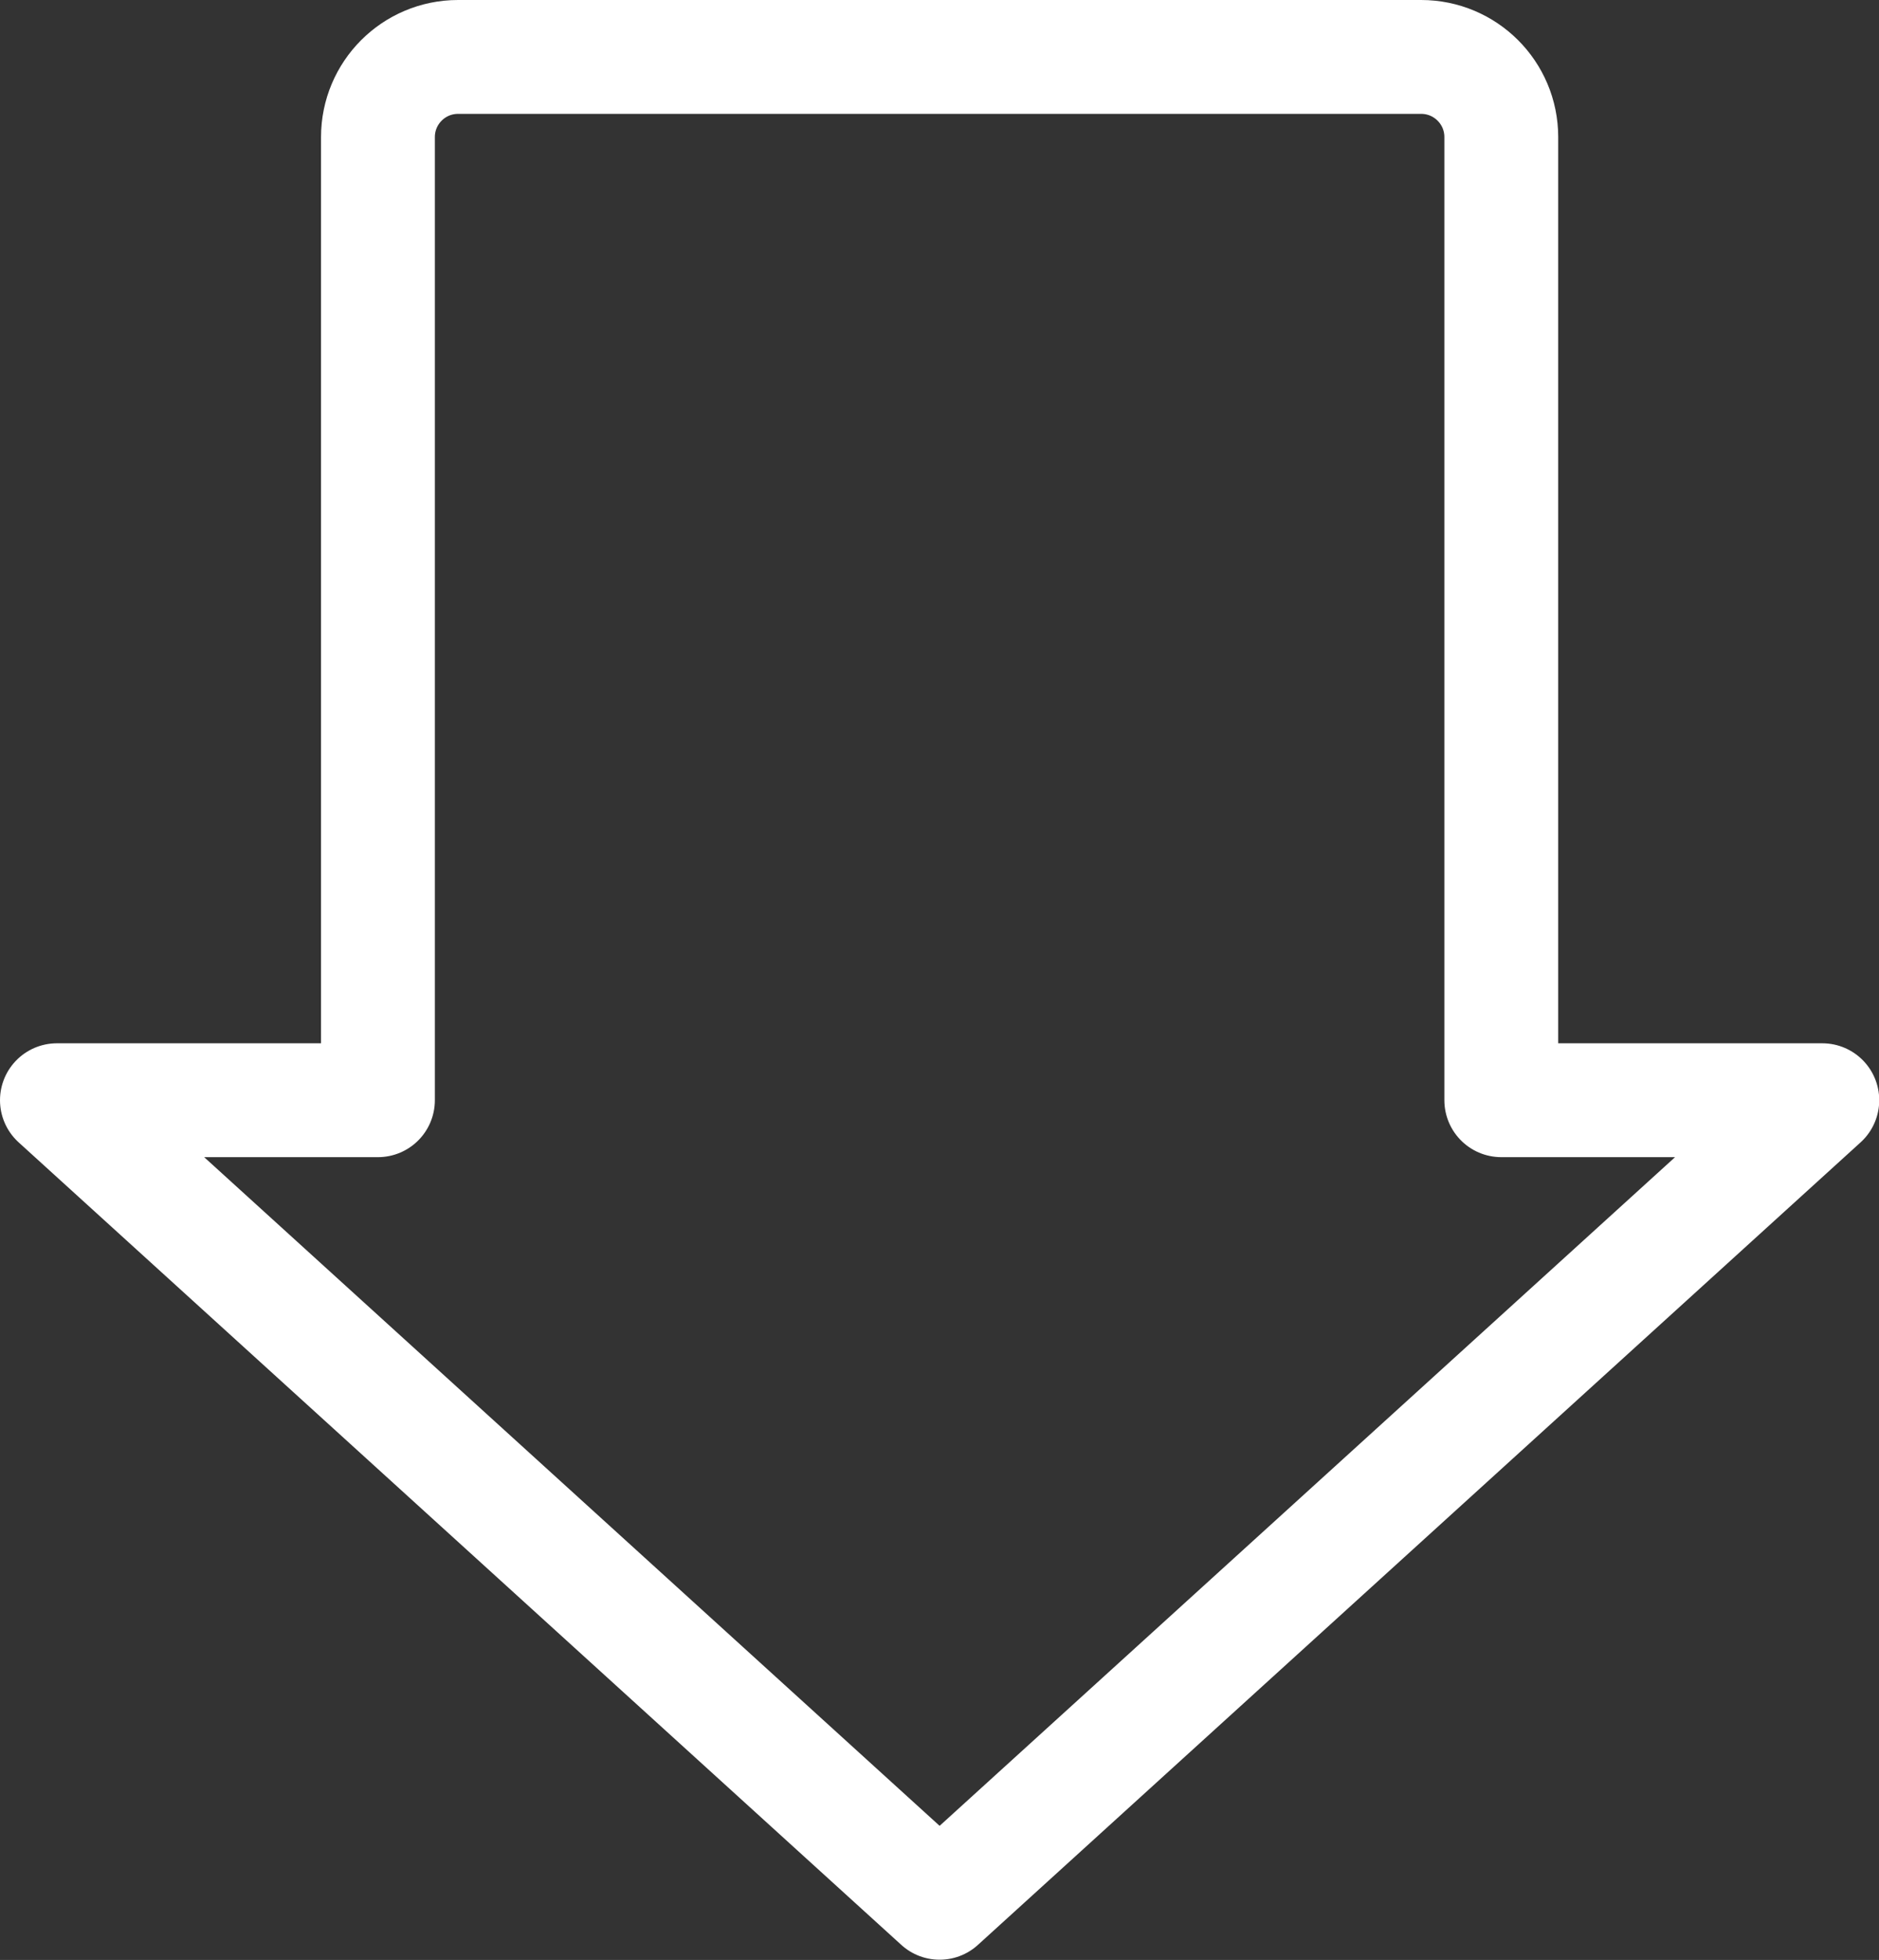 <?xml version="1.0" encoding="UTF-8"?>
<svg xmlns="http://www.w3.org/2000/svg" id="Calque_2" viewBox="0 0 82.53 86.06">
  <rect x="0" y="0" width="82.53" height="86.06" fill="#333333" stroke="none"/>
  <defs>
    <style>.cls-1{fill:none;stroke:#fff;stroke-linecap:round;stroke-linejoin:round;stroke-width:5px;}</style>
  </defs>
  <g id="Calque_1-2">
    <path class="cls-1" d="m65.94,48.31V6.02c0-1.95-1.58-3.52-3.52-3.52H20.12c-1.95,0-3.52,1.58-3.52,3.52v42.29H2.5l38.77,35.24,38.77-35.24h-14.1Z"></path>
  </g>
</svg>
